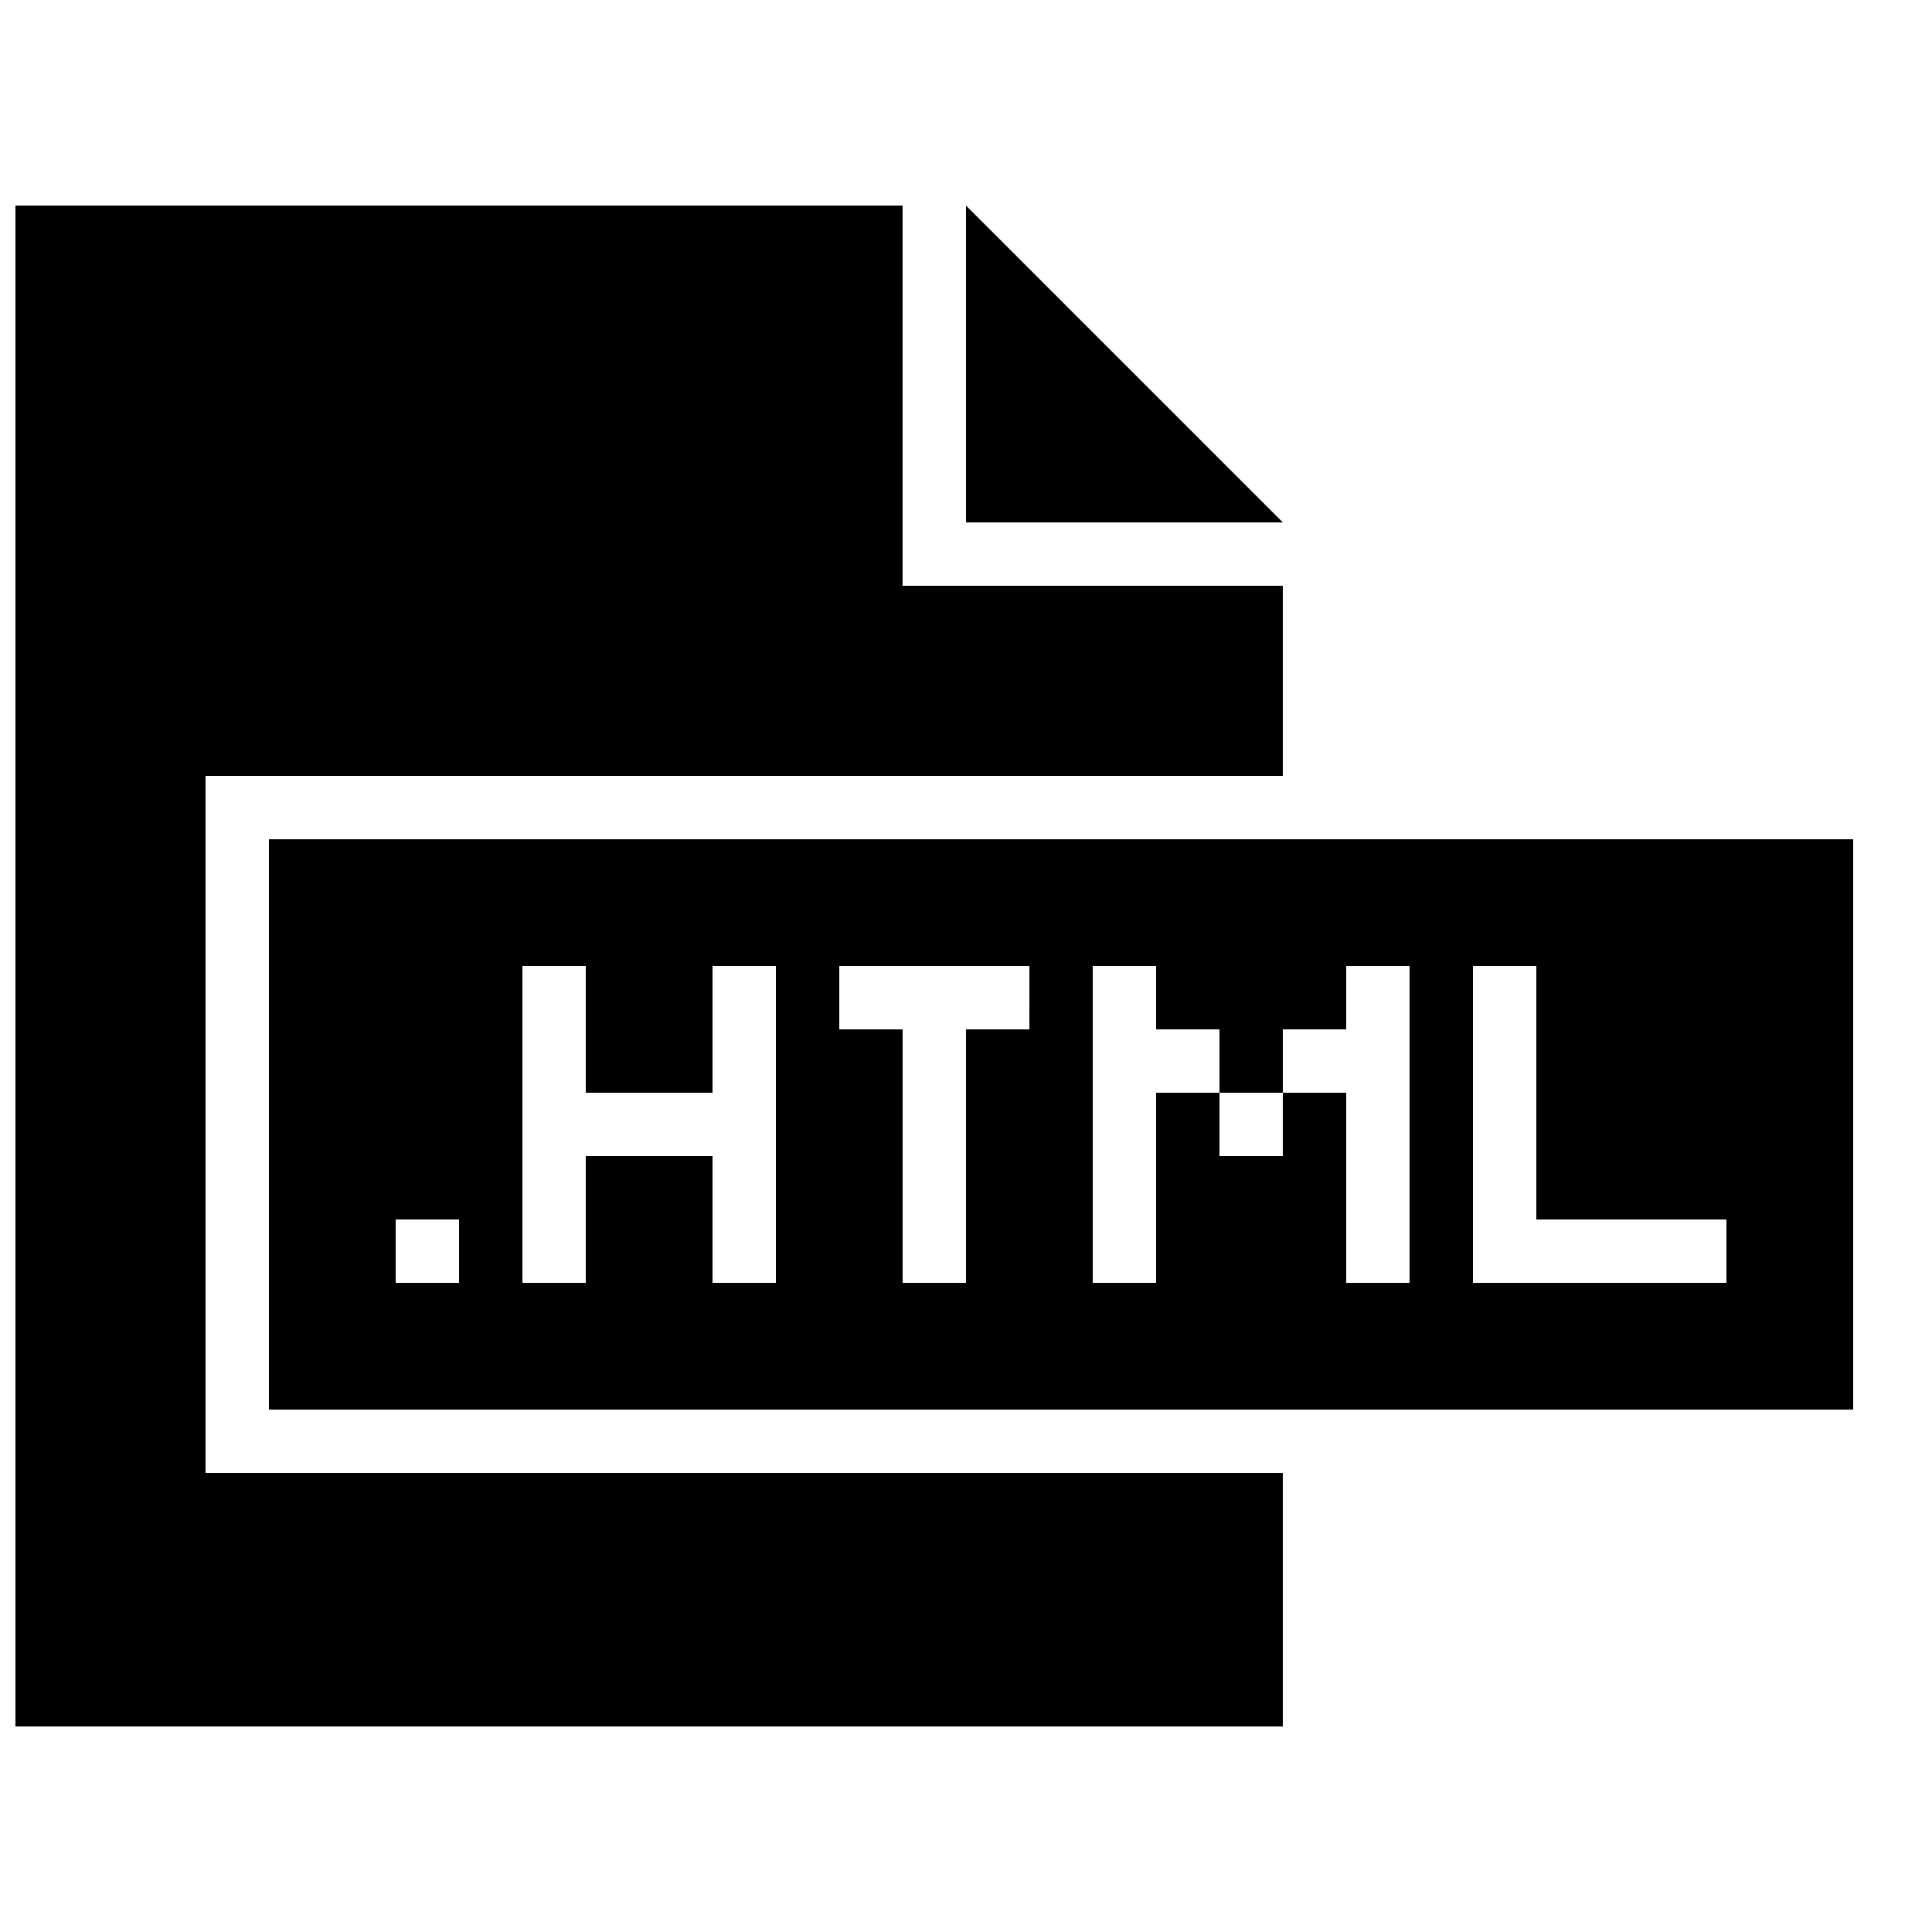 <?xml version="1.0" encoding="UTF-8"?>
<!-- Uploaded to: SVG Repo, www.svgrepo.com, Generator: SVG Repo Mixer Tools -->
<svg width="800px" height="800px" version="1.1" viewBox="144 144 512 512" xmlns="http://www.w3.org/2000/svg">
 <defs>
  <clipPath id="a">
   <path d="m148.09 198h335.91v404h-335.91z"/>
  </clipPath>
 </defs>
 <g clip-path="url(#a)">
  <path d="m483.96 534.35h-285.49v-184.73h285.49v-50.379h-100.76v-100.76h-235.11v403.05h335.87z"/>
 </g>
 <path d="m483.96 282.44-83.965-83.965v83.965z"/>
 <path d="m635.11 517.55v-151.14h-419.84v151.14zm-100.76-117.55h16.793v67.176h50.383v16.793h-67.176zm-268.7 83.965h-16.793v-16.793h16.793zm83.969 0h-16.793v-33.586h-33.586v33.586h-16.793v-83.969h16.793v33.586h33.586v-33.586h16.793zm67.176-67.172h-16.793v67.176h-16.793v-67.176h-16.793v-16.793h50.383zm33.586 16.793v50.383h-16.793v-83.969h16.793v16.793h16.793v16.793h16.793v-16.793h16.793v-16.793h16.793v83.969h-16.793v-50.383h-16.793v16.793h-16.793v-16.793z"/>
</svg>